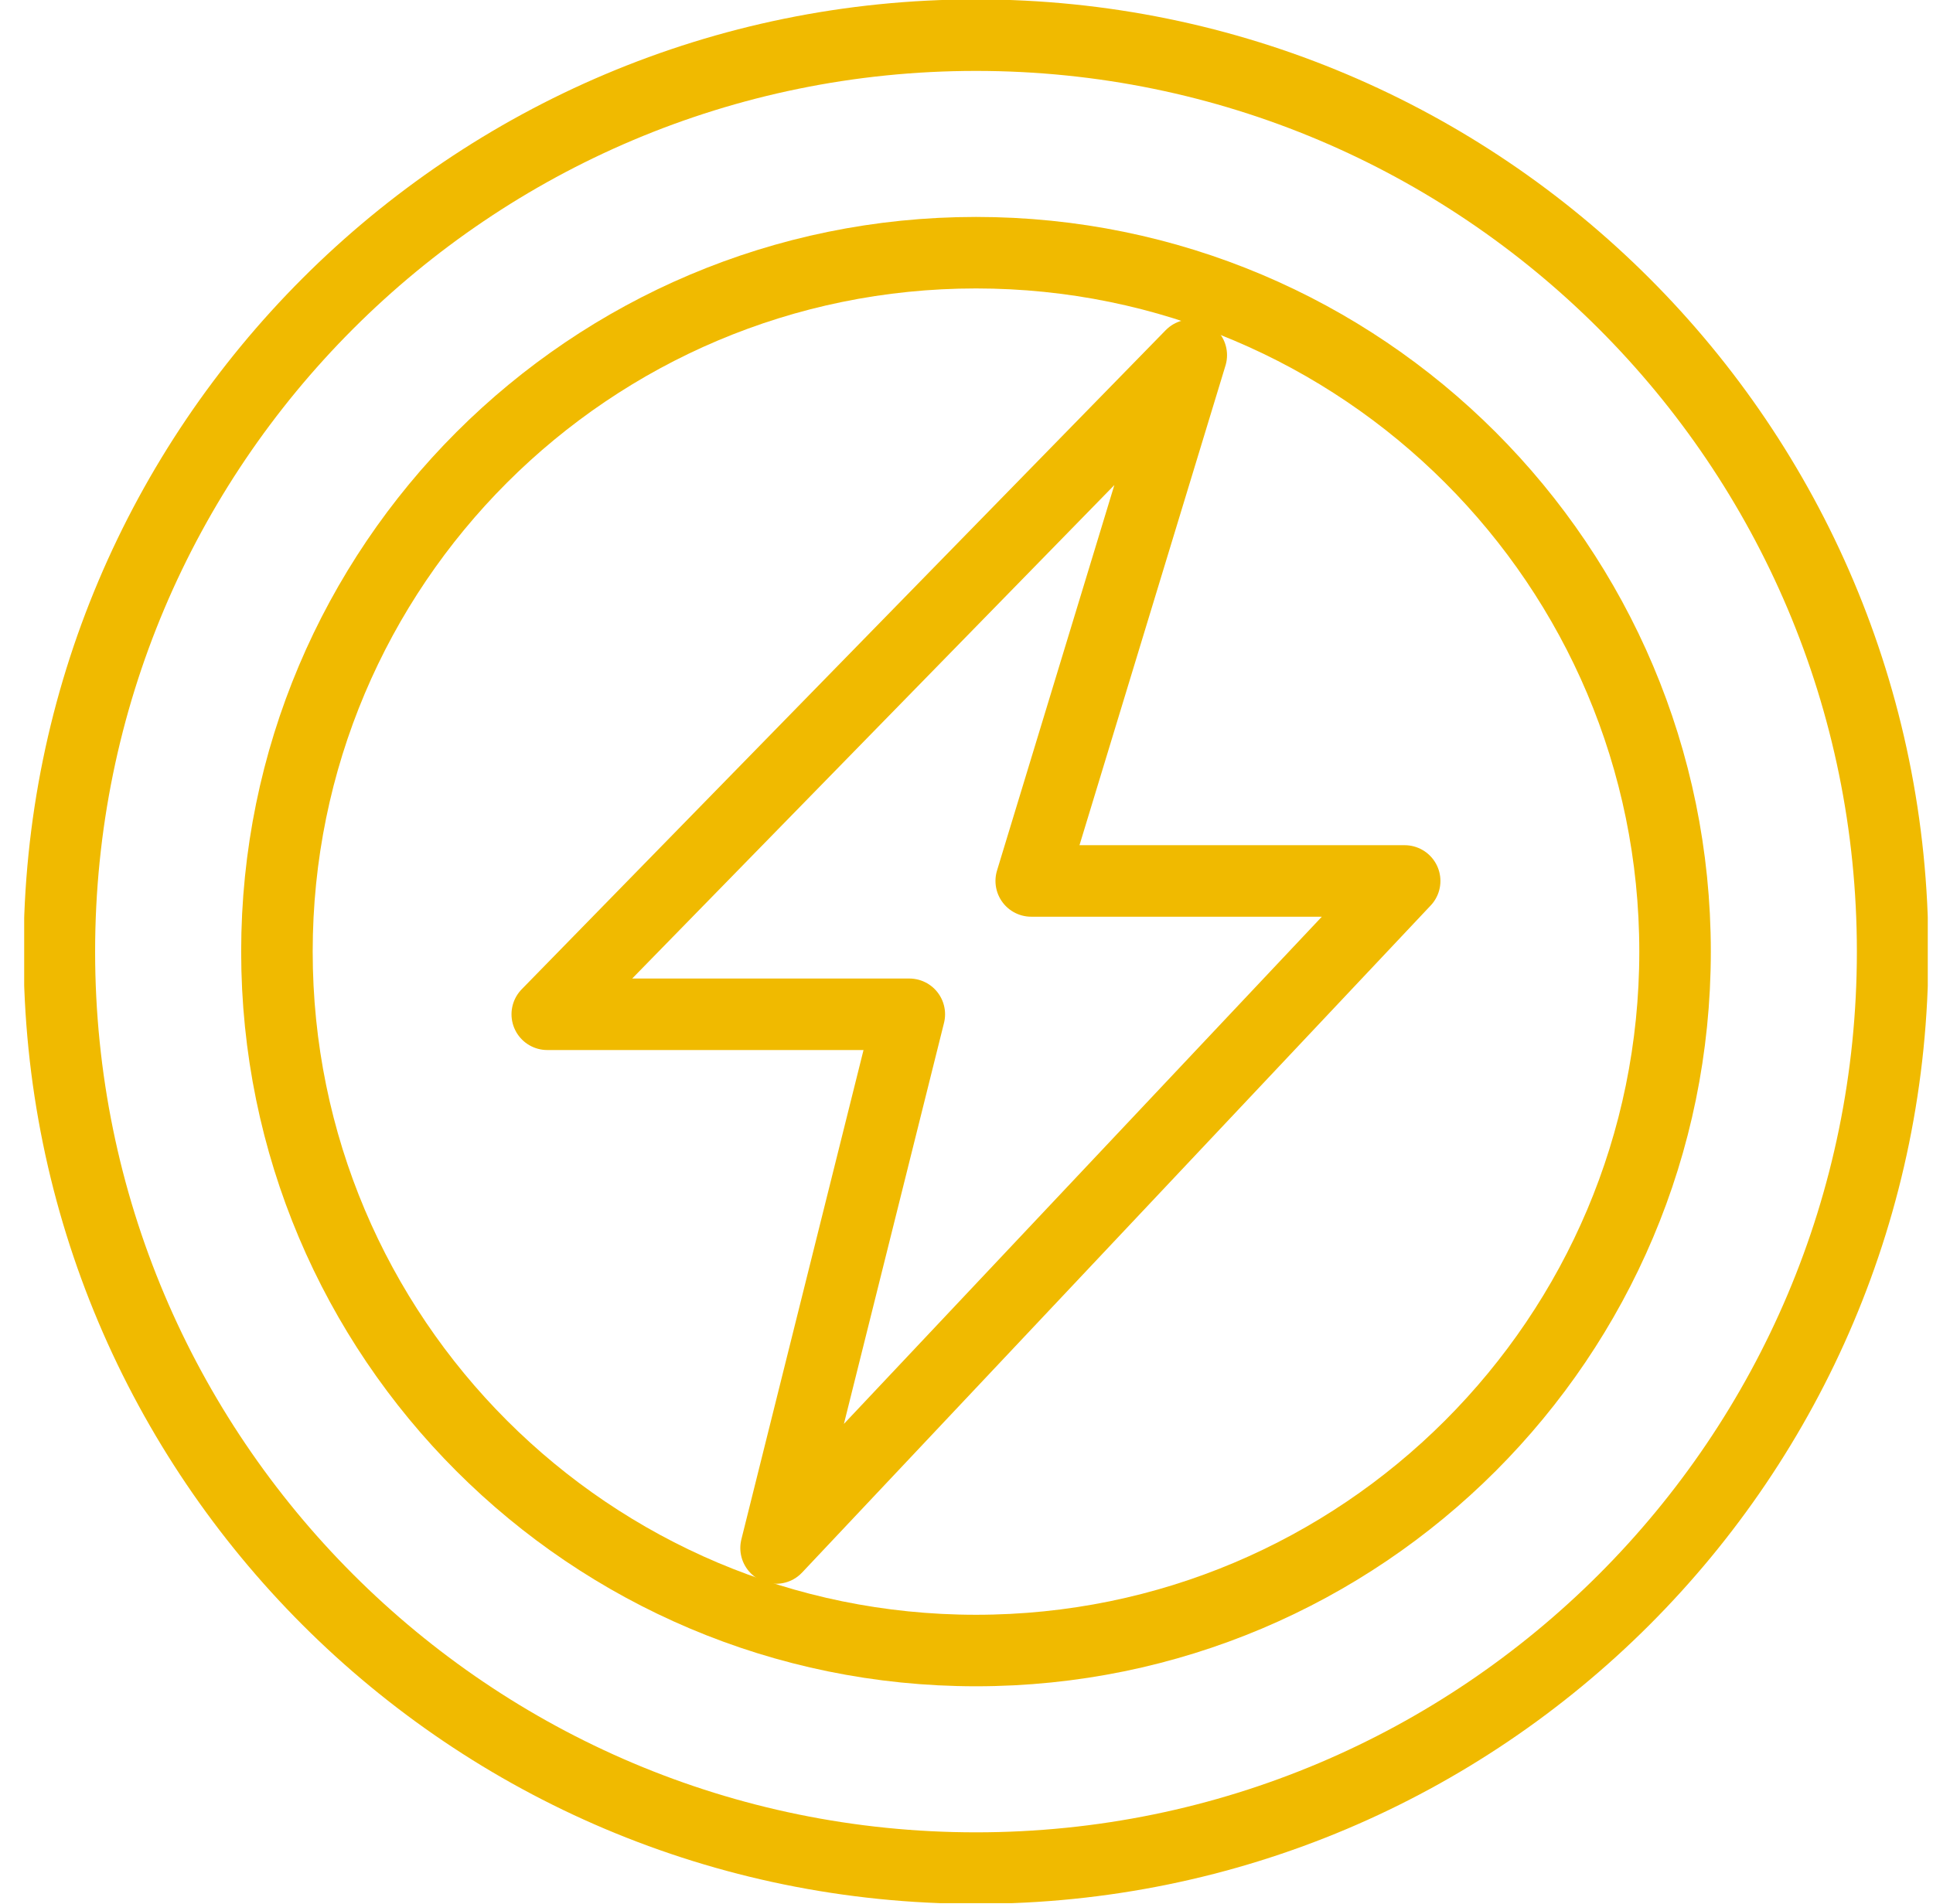 <svg width="68" height="67" viewBox="0 0 68 67" fill="none" xmlns="http://www.w3.org/2000/svg">
<g clip-path="url(#clip0_433_442)">
<path d="M41.907 12.497L36.277 30.997H49.414L27.301 54.468L31.988 35.688H19.252L41.907 12.497Z" stroke="#F0BA00" stroke-width="2.516" stroke-linecap="round" stroke-linejoin="round"/>
<path d="M34.334 58.075C47.916 58.075 58.926 47.065 58.926 33.483C58.926 19.902 47.916 8.891 34.334 8.891C20.752 8.891 9.742 19.902 9.742 33.483C9.742 47.065 20.752 58.075 34.334 58.075Z" stroke="#F0BA00" stroke-width="2.516" stroke-linecap="round" stroke-linejoin="round"/>
<path d="M34.334 65.73C52.143 65.73 66.58 51.292 66.58 33.483C66.58 15.674 52.143 1.237 34.334 1.237C16.525 1.237 2.088 15.674 2.088 33.483C2.088 51.292 16.525 65.73 34.334 65.73Z" stroke="#F0BA00" stroke-width="2.516" stroke-linecap="round" stroke-linejoin="round"/>
</g>
<defs>
<clipPath id="clip0_433_442">
<rect width="66.965" height="66.965" fill="white" transform="translate(0.851)"/>
</clipPath>
</defs>
</svg>
